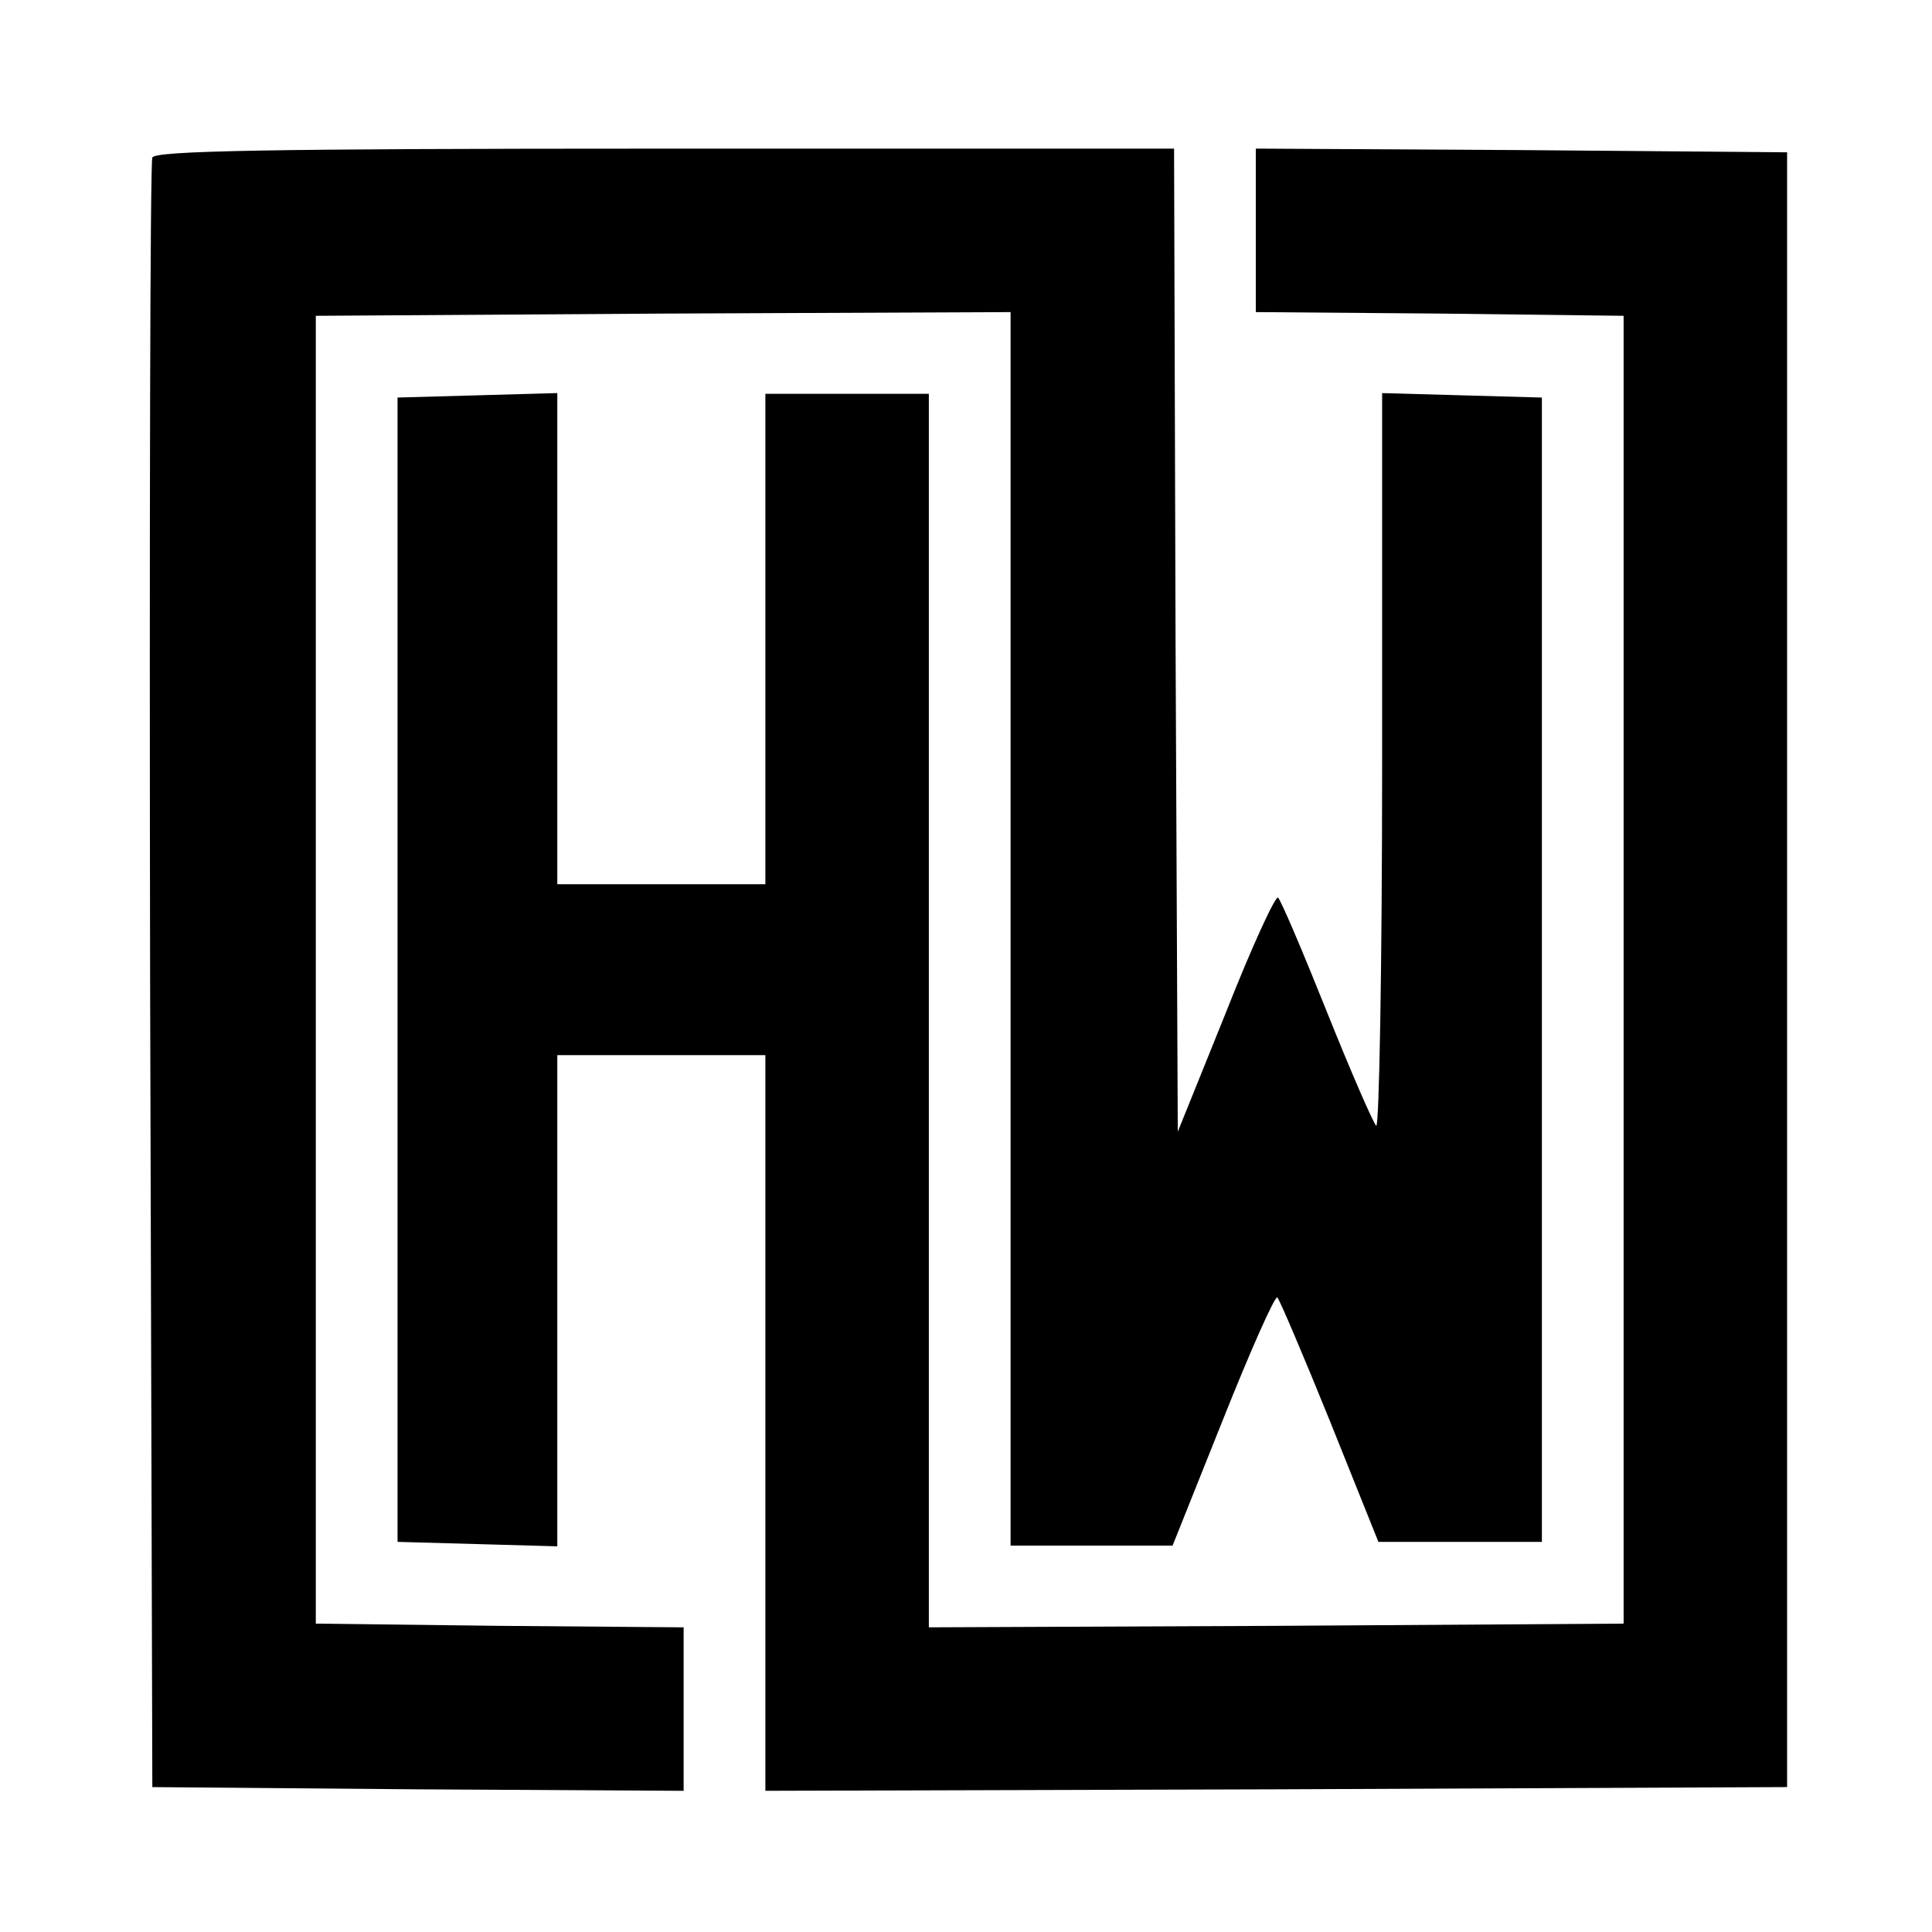 <?xml version="1.0" standalone="no"?>
<!DOCTYPE svg PUBLIC "-//W3C//DTD SVG 20010904//EN"
 "http://www.w3.org/TR/2001/REC-SVG-20010904/DTD/svg10.dtd">
<svg version="1.0" xmlns="http://www.w3.org/2000/svg"
 width="260pt" height="260pt" viewBox="0 0 260 260"
 preserveAspectRatio="xMidYMid meet">
<g transform="translate(0,260) scale(0.1,-0.1)"
fill="#000000" stroke="none">
<path d="M205 2388 c-3 -7 -4 -503 -3 -1103 l3 -1090 358 -3 357 -2 0 110 0
110 -247 2 -248 3 0 880 0 880 468 3 467 2 0 -830 0 -830 109 0 109 0 68 170
c37 93 70 167 73 164 3 -3 35 -78 71 -167 l65 -162 110 0 110 0 0 770 0 770
-107 3 -108 3 0 -498 c0 -273 -4 -493 -8 -488 -5 6 -35 75 -67 155 -32 80 -61
148 -65 152 -3 4 -35 -65 -70 -154 l-65 -161 -3 662 -2 661 -685 0 c-539 0
-687 -3 -690 -12z"/>
<path d="M1690 2290 l0 -110 248 -2 247 -3 0 -880 0 -880 -467 -3 -468 -2 0
830 0 830 -110 0 -110 0 0 -330 0 -330 -140 0 -140 0 0 330 0 331 -107 -3
-108 -3 0 -770 0 -770 108 -3 107 -3 0 331 0 330 140 0 140 0 0 -495 0 -495
688 2 687 3 0 1100 0 1100 -357 3 -358 2 0 -110z"/>
</g>
</svg>
